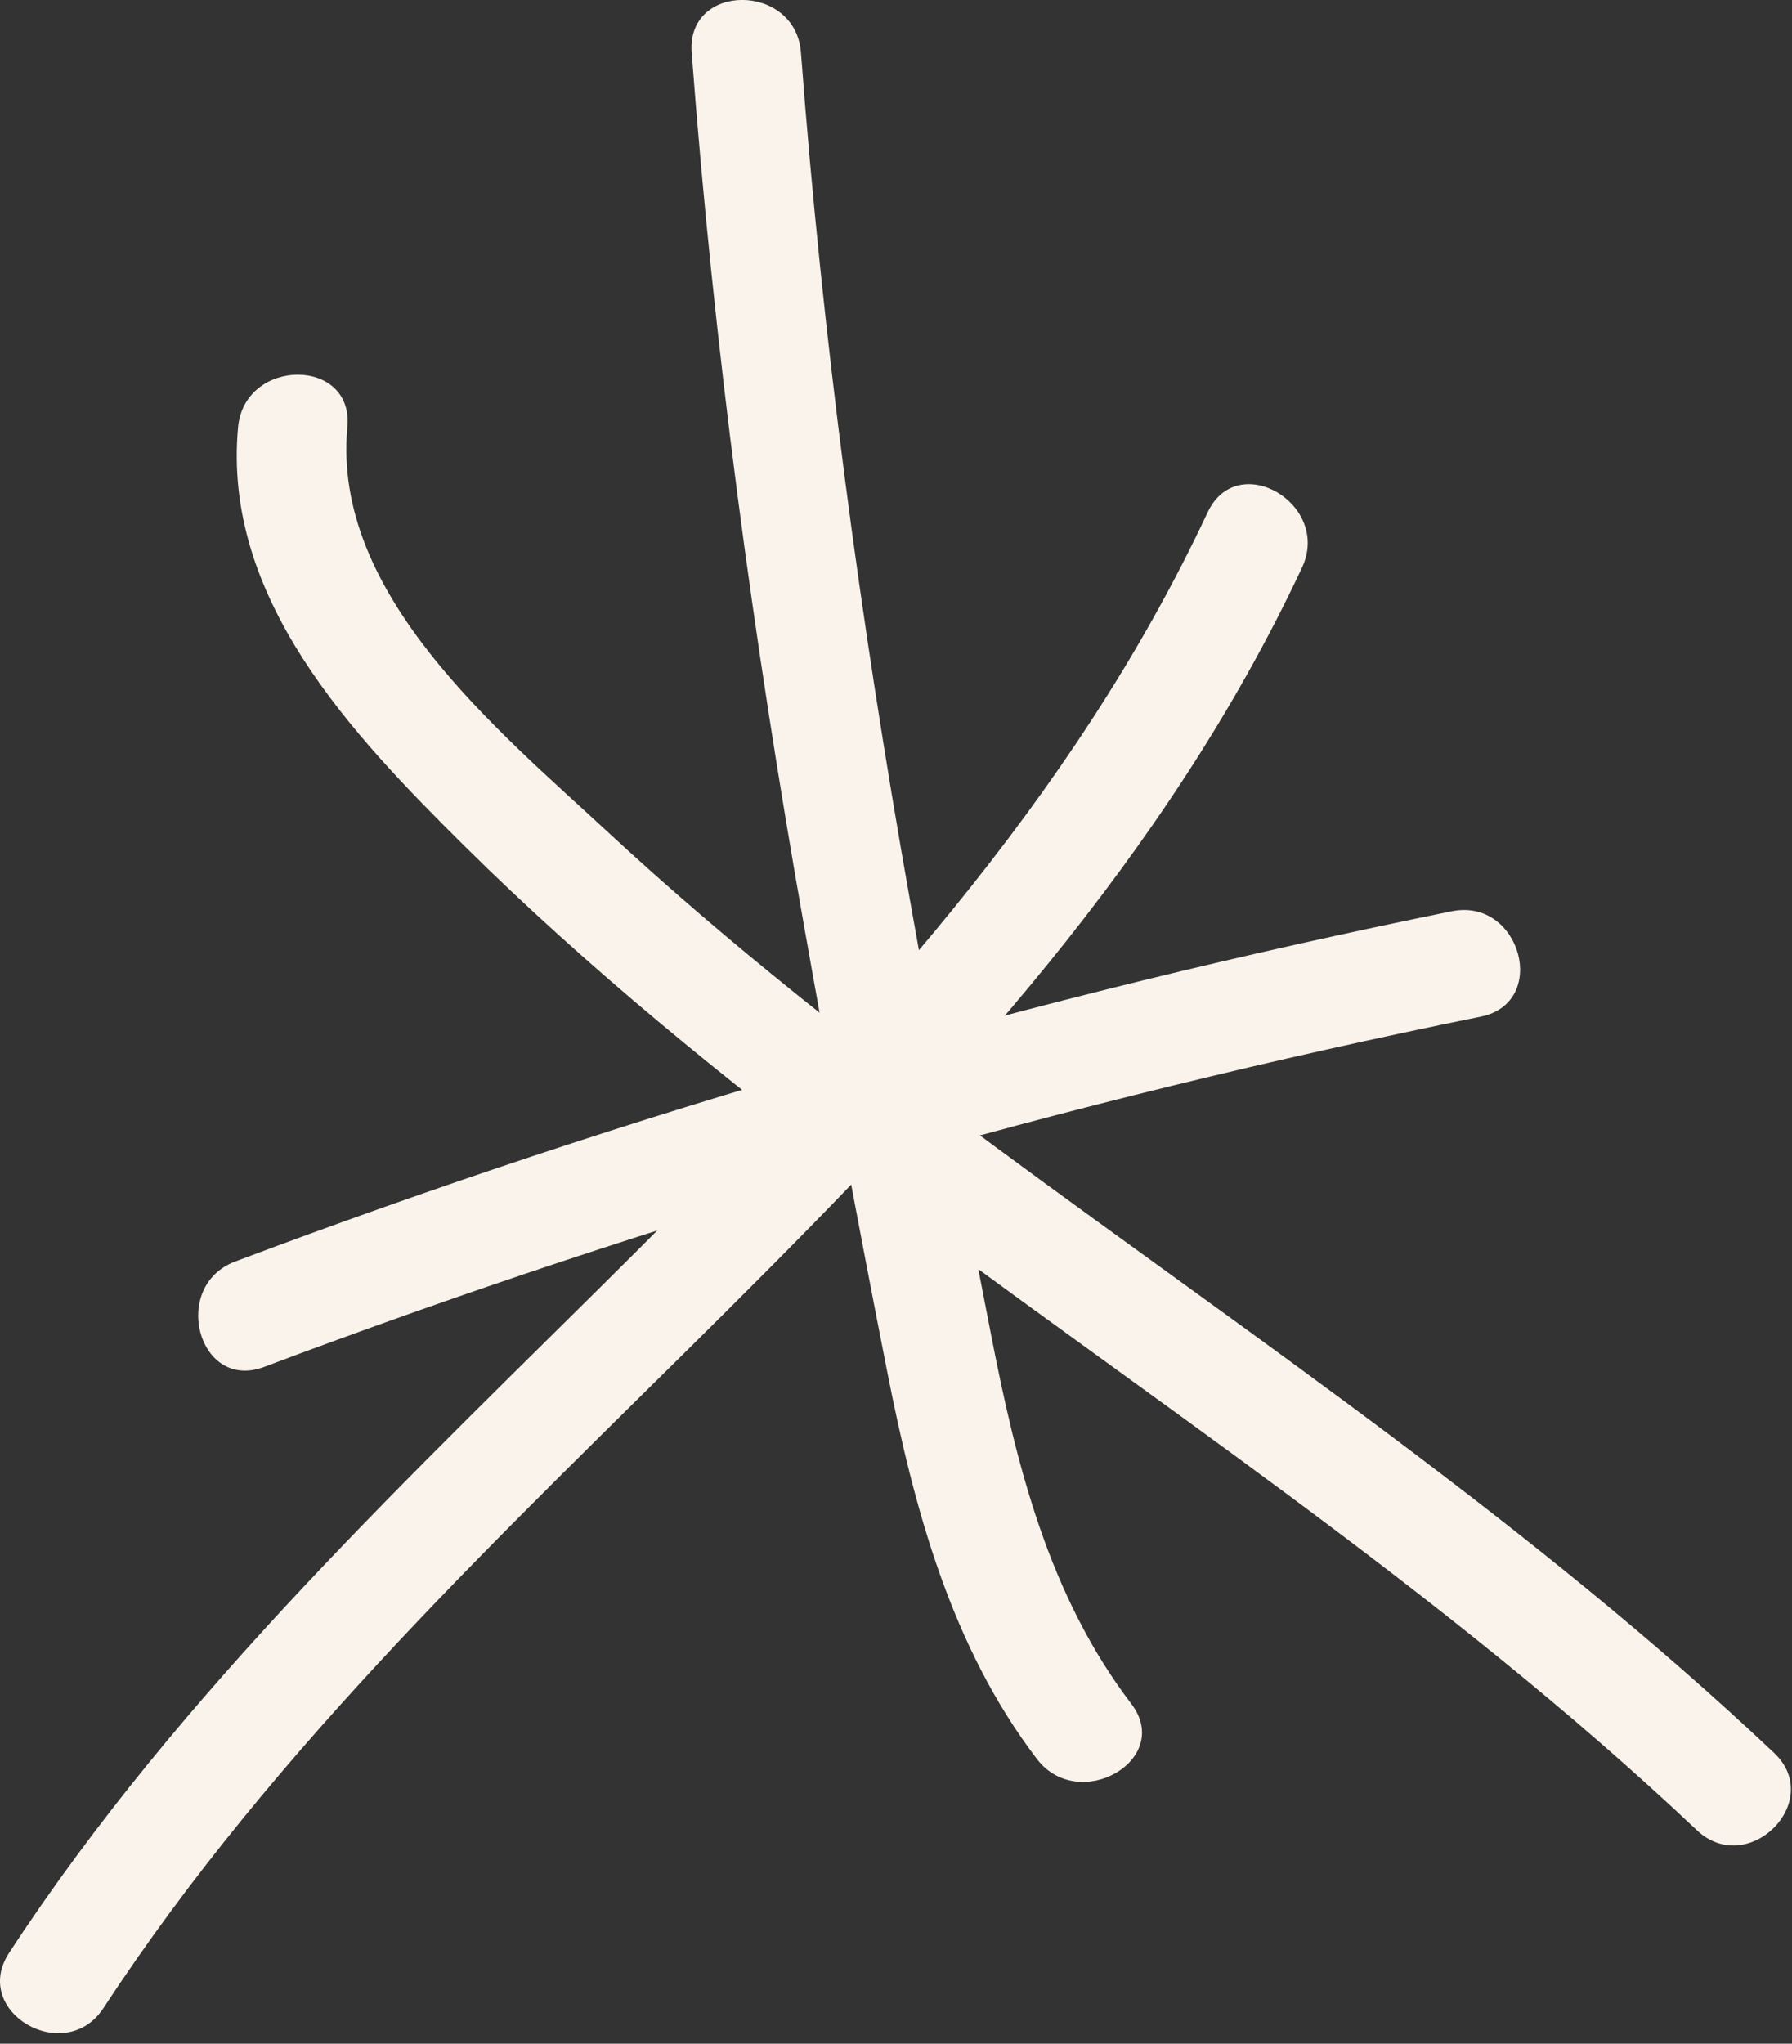 <svg width="164" height="187" viewBox="0 0 164 187" fill="none" xmlns="http://www.w3.org/2000/svg">
<rect x="0" y="0" width="164" height="187" fill="#333333" stroke="none"/>
<g clip-path="url(#clip0_4361_1891)">
<path d="M9.47 183.74C40.96 135.57 94.3 104.97 119.16 51.93C121.87 46.14 113.26 41.05 110.52 46.88C85.74 99.76 32.29 130.56 0.83 178.69C-2.7 184.09 5.95 189.11 9.47 183.74Z" fill="#FAF3EB"/>
<path d="M21.79 39.07C20.32 54.72 32.19 67.18 42.47 77.37C53.82 88.62 66.27 98.68 79.01 108.31C104.69 127.72 131.82 145.3 155.29 167.46C159.97 171.88 167.05 164.82 162.36 160.39C140.34 139.6 115.16 122.71 90.87 104.77C78.7 95.78 66.76 86.45 55.66 76.16C45.52 66.76 30.35 54.38 31.79 39.07C32.39 32.67 22.39 32.71 21.79 39.07Z" fill="#FAF3EB"/>
<path d="M103.53 155.89C95.98 145.99 93.03 134.09 90.69 122.08C88.11 108.87 85.64 95.63 83.28 82.37C78.71 56.66 75.26 30.84 73.3 4.8C72.82 -1.58 62.82 -1.63 63.3 4.8C65.33 31.73 68.92 58.45 73.64 85.03C76.04 98.55 78.54 112.06 81.2 125.53C83.67 138.04 87.04 150.64 94.89 160.94C98.74 165.99 107.43 161.01 103.53 155.89Z" fill="#FAF3EB"/>
<path d="M24.18 125.07C60.38 111.44 97.6 100.72 135.52 93.02C141.82 91.74 139.15 82.1 132.86 83.38C94.95 91.08 57.73 101.79 21.52 115.43C15.55 117.68 18.14 127.35 24.18 125.07Z" fill="#FAF3EB"/>
</g>
<defs>
<clipPath id="clip0_4361_1891">
<rect width="163.91" height="186.04" fill="white"/>
</clipPath>
</defs>
</svg>
